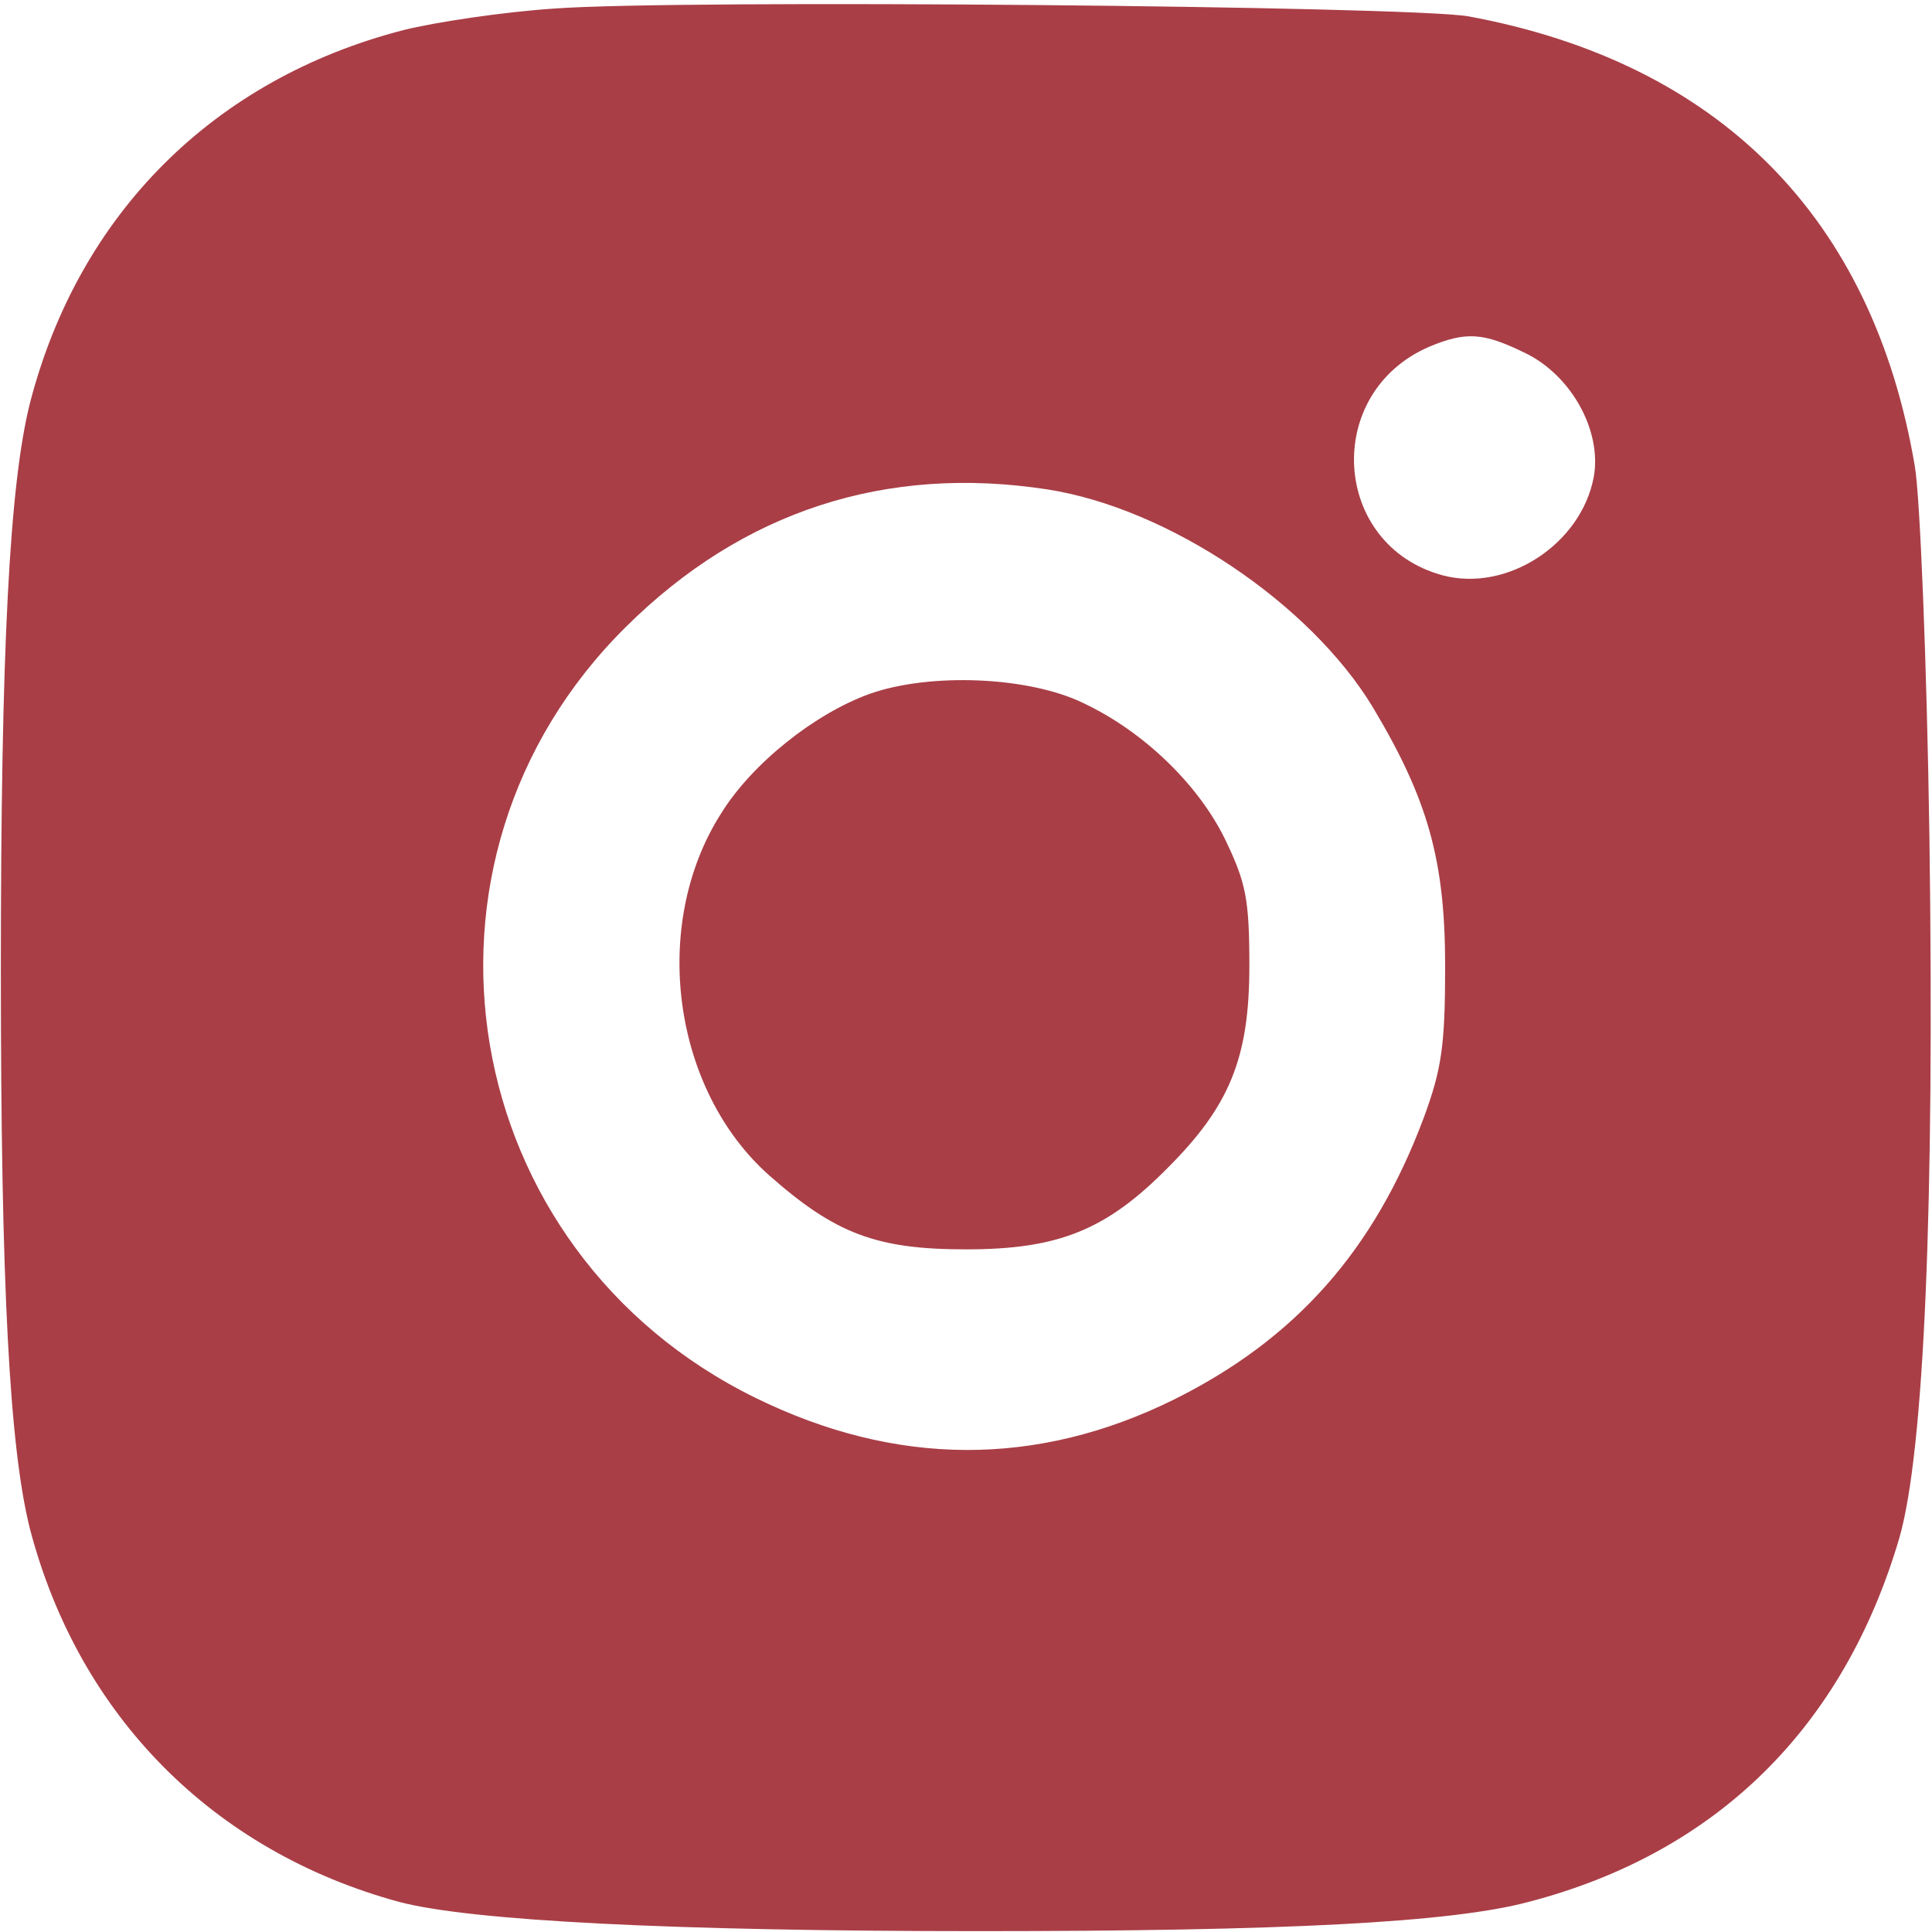 <svg xmlns="http://www.w3.org/2000/svg" width="300" height="300" viewBox="0 0 300 300" fill="none"><g clip-path="url(#clip0_2414_2)"><path d="M86 1.333c-8 .533-18.533 2.133-23.333 3.333C33.2 12.267 12.267 33.2 4.667 62.533 1.467 75.2.133 100.8.133 150.667c0 48.933 1.333 74.133 4.533 86.8C12.267 266.4 33.067 287.467 62 295.333 73.2 298.267 104.4 299.867 152 299.867S225.333 298.533 237.333 295.333C266.533 287.733 286.267 268.267 294.933 238.8 298.8 225.333 300.4 187.2 299.6 130 299.2 102.8 298.133 76.933 297.333 72.4 290.8 33.733 266.933 9.733 228 2.533c-9.333-1.6-122.533-2.667-142-1.2zM236.8 54.8C244 58.267 248.8 66.933 247.467 74.133 245.467 84.533 234 92 224 89.333 206.8 84.667 205.333 61.067 221.867 53.867 227.6 51.467 230.267 51.6 236.8 54.8zM162.667 76C181.467 78.933 203.467 93.733 213.2 109.867 221.733 124.133 224.4 133.6 224.4 150 224.4 162.4 223.867 166 221.067 173.6 213.333 194.267 201.067 208 182.267 217.333 160.933 227.867 139.067 227.733 117.333 217.067 70.8 194.267 60.533 133.6 97.2 97.333c18.133-18 40.4-25.2 65.467-21.333z" fill="#a93e46"/><path d="M135.067 107.733C126.533 110.8 116.8 118.533 112 126.267 100.933 143.6 104.4 169.2 119.467 182.533 129.733 191.6 136.133 194 150 194 164.267 194 171.733 191.067 181.333 181.333 190.933 171.733 194 164.267 194 150 194 139.6 193.467 137.067 190.267 130.4 186.133 121.867 177.6 113.6 168.267 109.2 159.867 105.067 144.533 104.4 135.067 107.733z" fill="#a93e46"/></g><defs><clipPath id="clip0_2414_2"><rect width="300" height="300" fill="#fff"/></clipPath></defs></svg>